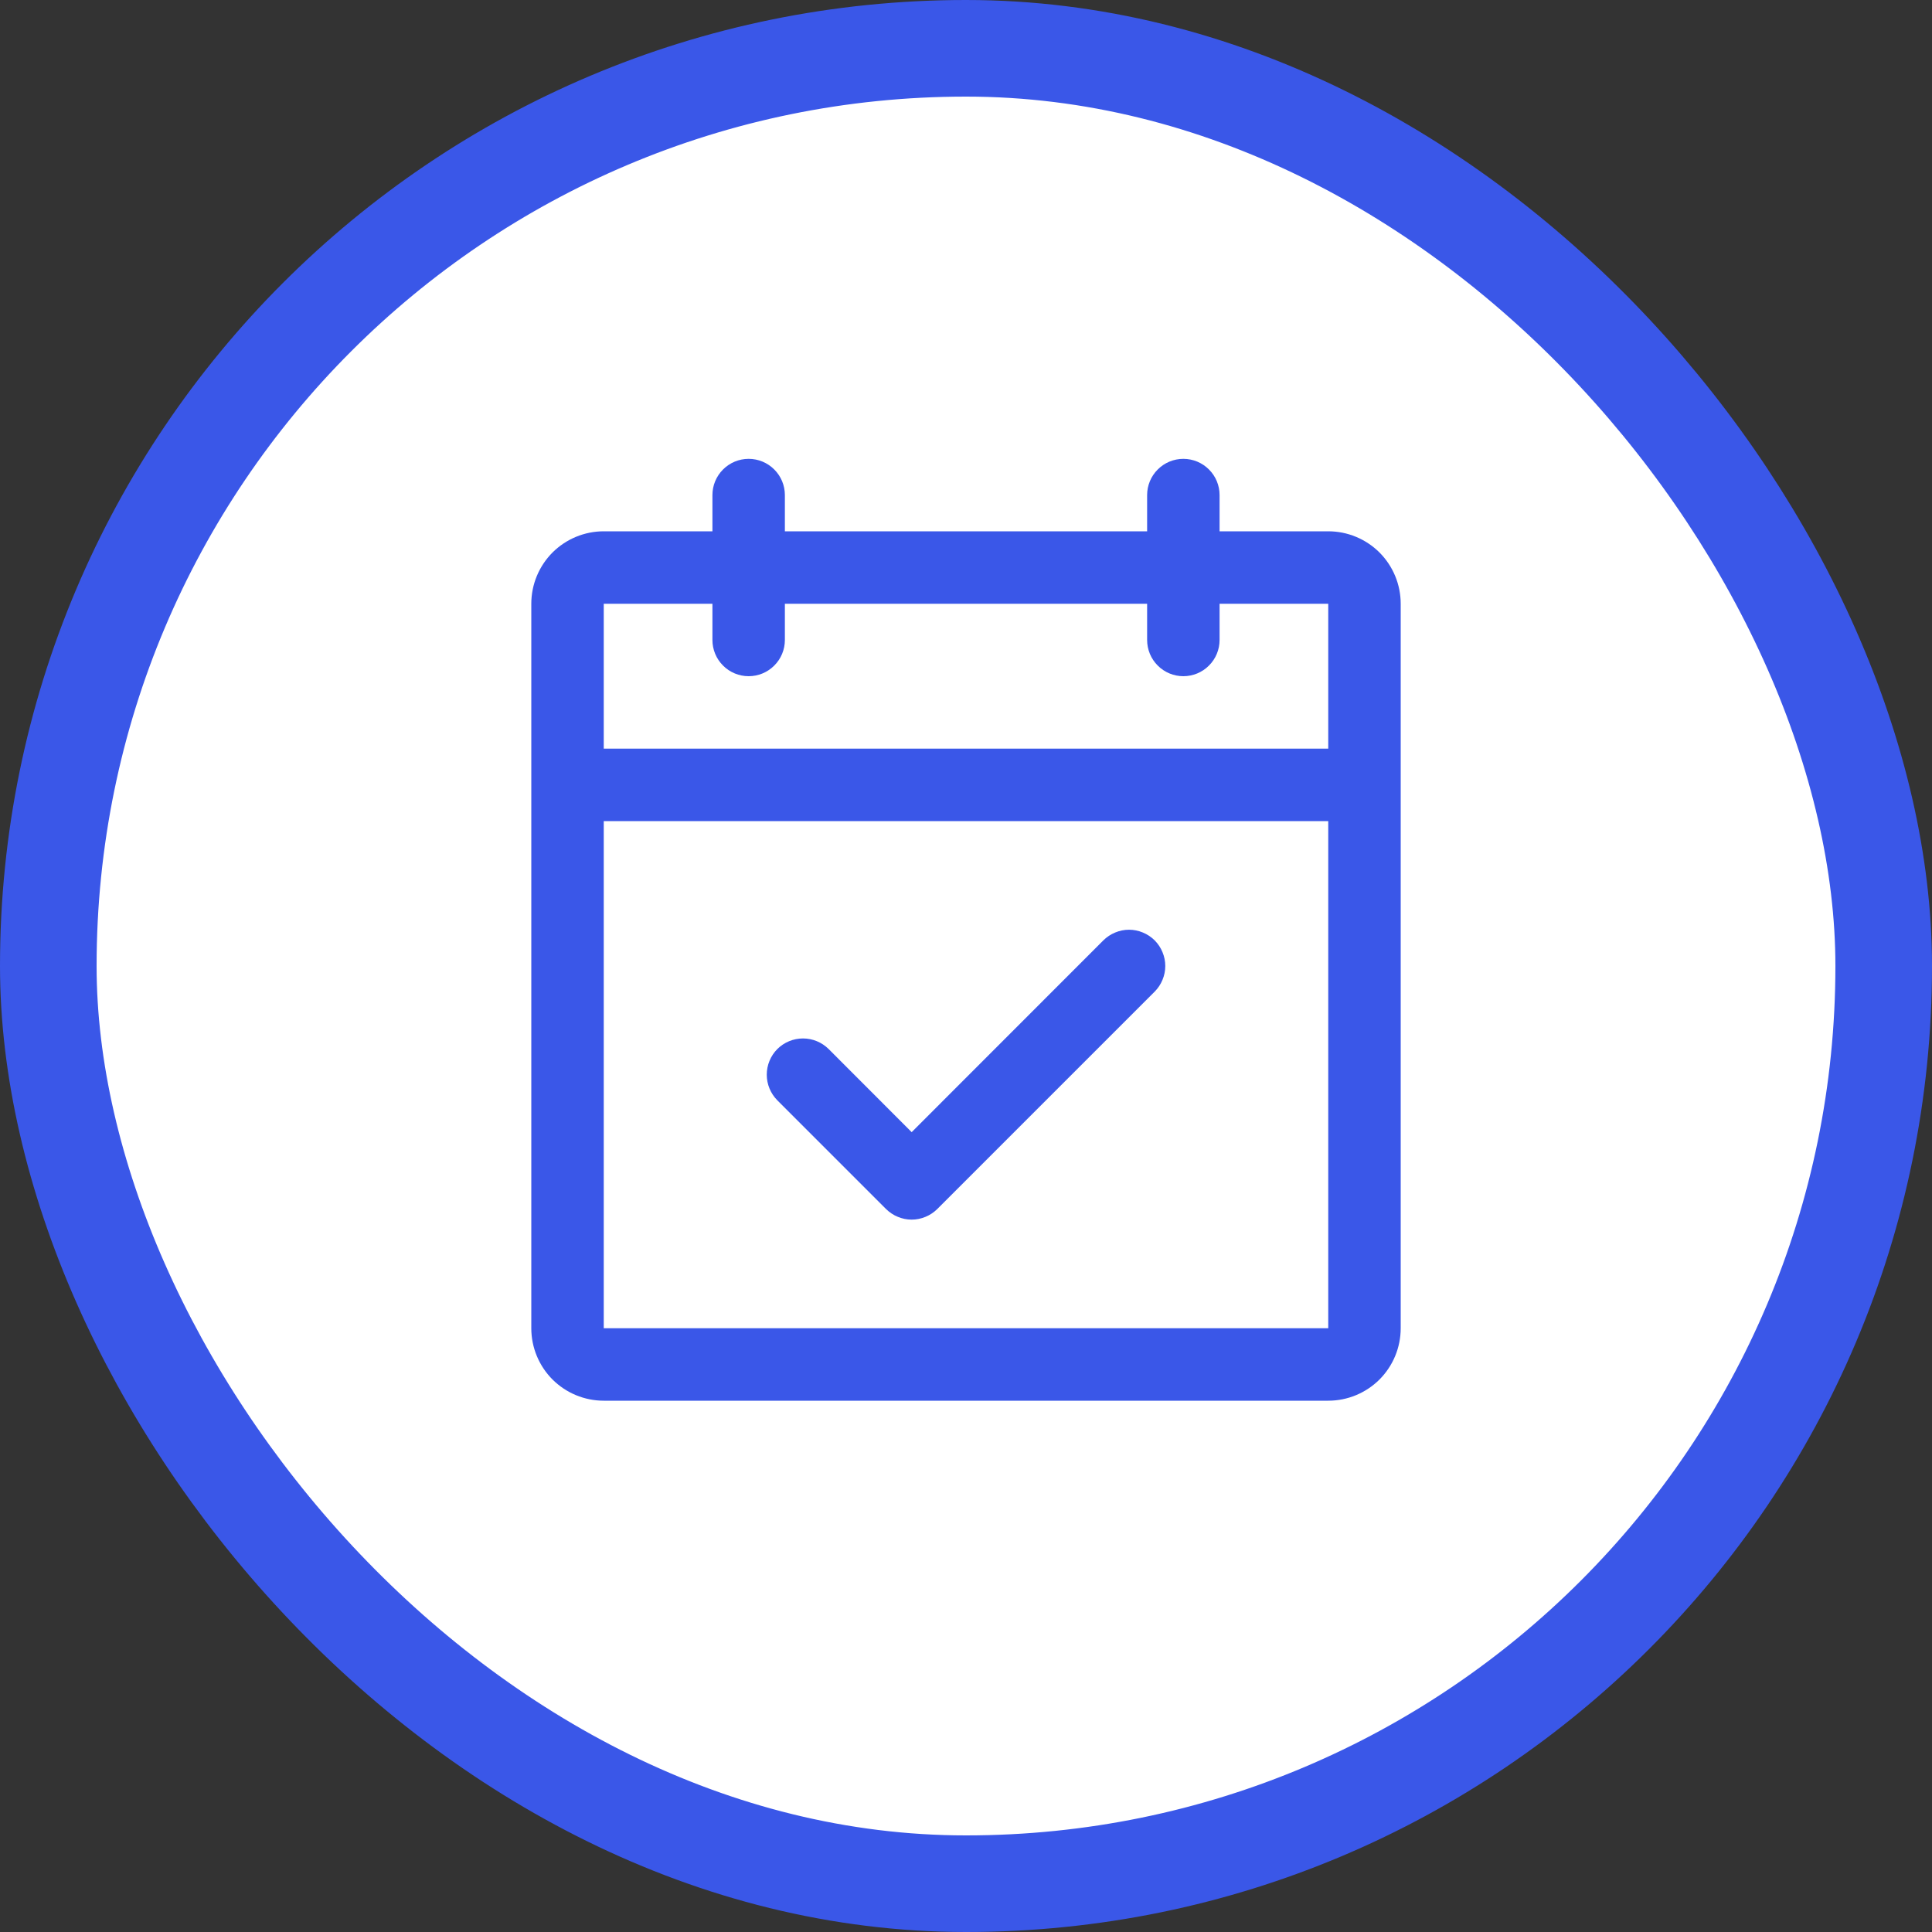 <svg width="40" height="40" viewBox="0 0 40 40" fill="none" xmlns="http://www.w3.org/2000/svg">
<rect x="0" y="0" width="40" height="40" fill="#333333" stroke="none"/>
<rect x="1" y="1" width="38" height="38" rx="19" fill="white"/>
<path d="M27.5 11H25.25V10.25C25.25 10.051 25.171 9.86 25.03 9.72C24.89 9.579 24.699 9.5 24.5 9.5C24.301 9.5 24.11 9.579 23.97 9.72C23.829 9.86 23.75 10.051 23.75 10.25V11H16.25V10.25C16.25 10.051 16.171 9.86 16.03 9.72C15.89 9.579 15.699 9.5 15.5 9.5C15.301 9.5 15.11 9.579 14.97 9.72C14.829 9.86 14.75 10.051 14.75 10.25V11H12.5C12.102 11 11.721 11.158 11.439 11.439C11.158 11.721 11 12.102 11 12.5V27.5C11 27.898 11.158 28.279 11.439 28.561C11.721 28.842 12.102 29 12.5 29H27.5C27.898 29 28.279 28.842 28.561 28.561C28.842 28.279 29 27.898 29 27.5V12.5C29 12.102 28.842 11.721 28.561 11.439C28.279 11.158 27.898 11 27.5 11ZM14.75 12.5V13.25C14.75 13.449 14.829 13.64 14.97 13.78C15.11 13.921 15.301 14 15.5 14C15.699 14 15.89 13.921 16.03 13.78C16.171 13.64 16.25 13.449 16.25 13.25V12.5H23.75V13.25C23.75 13.449 23.829 13.64 23.97 13.78C24.11 13.921 24.301 14 24.5 14C24.699 14 24.89 13.921 25.03 13.78C25.171 13.64 25.25 13.449 25.25 13.25V12.5H27.5V15.5H12.5V12.5H14.75ZM27.5 27.5H12.5V17H27.5V27.5ZM23.906 19.469C23.975 19.539 24.031 19.622 24.068 19.713C24.106 19.804 24.126 19.901 24.126 20C24.126 20.099 24.106 20.196 24.068 20.287C24.031 20.378 23.975 20.461 23.906 20.531L19.406 25.031C19.336 25.1 19.253 25.156 19.162 25.193C19.071 25.231 18.974 25.251 18.875 25.251C18.776 25.251 18.679 25.231 18.588 25.193C18.497 25.156 18.414 25.1 18.344 25.031L16.094 22.781C15.954 22.64 15.875 22.449 15.875 22.25C15.875 22.051 15.954 21.86 16.094 21.719C16.235 21.579 16.426 21.5 16.625 21.5C16.824 21.5 17.015 21.579 17.156 21.719L18.875 23.44L22.844 19.469C22.914 19.4 22.997 19.344 23.088 19.307C23.179 19.269 23.276 19.249 23.375 19.249C23.474 19.249 23.571 19.269 23.662 19.307C23.753 19.344 23.836 19.4 23.906 19.469Z" fill="#3A57E8"/>
<rect x="1" y="1" width="38" height="38" rx="19" stroke="#3A57E8" stroke-width="2"/>
</svg>
